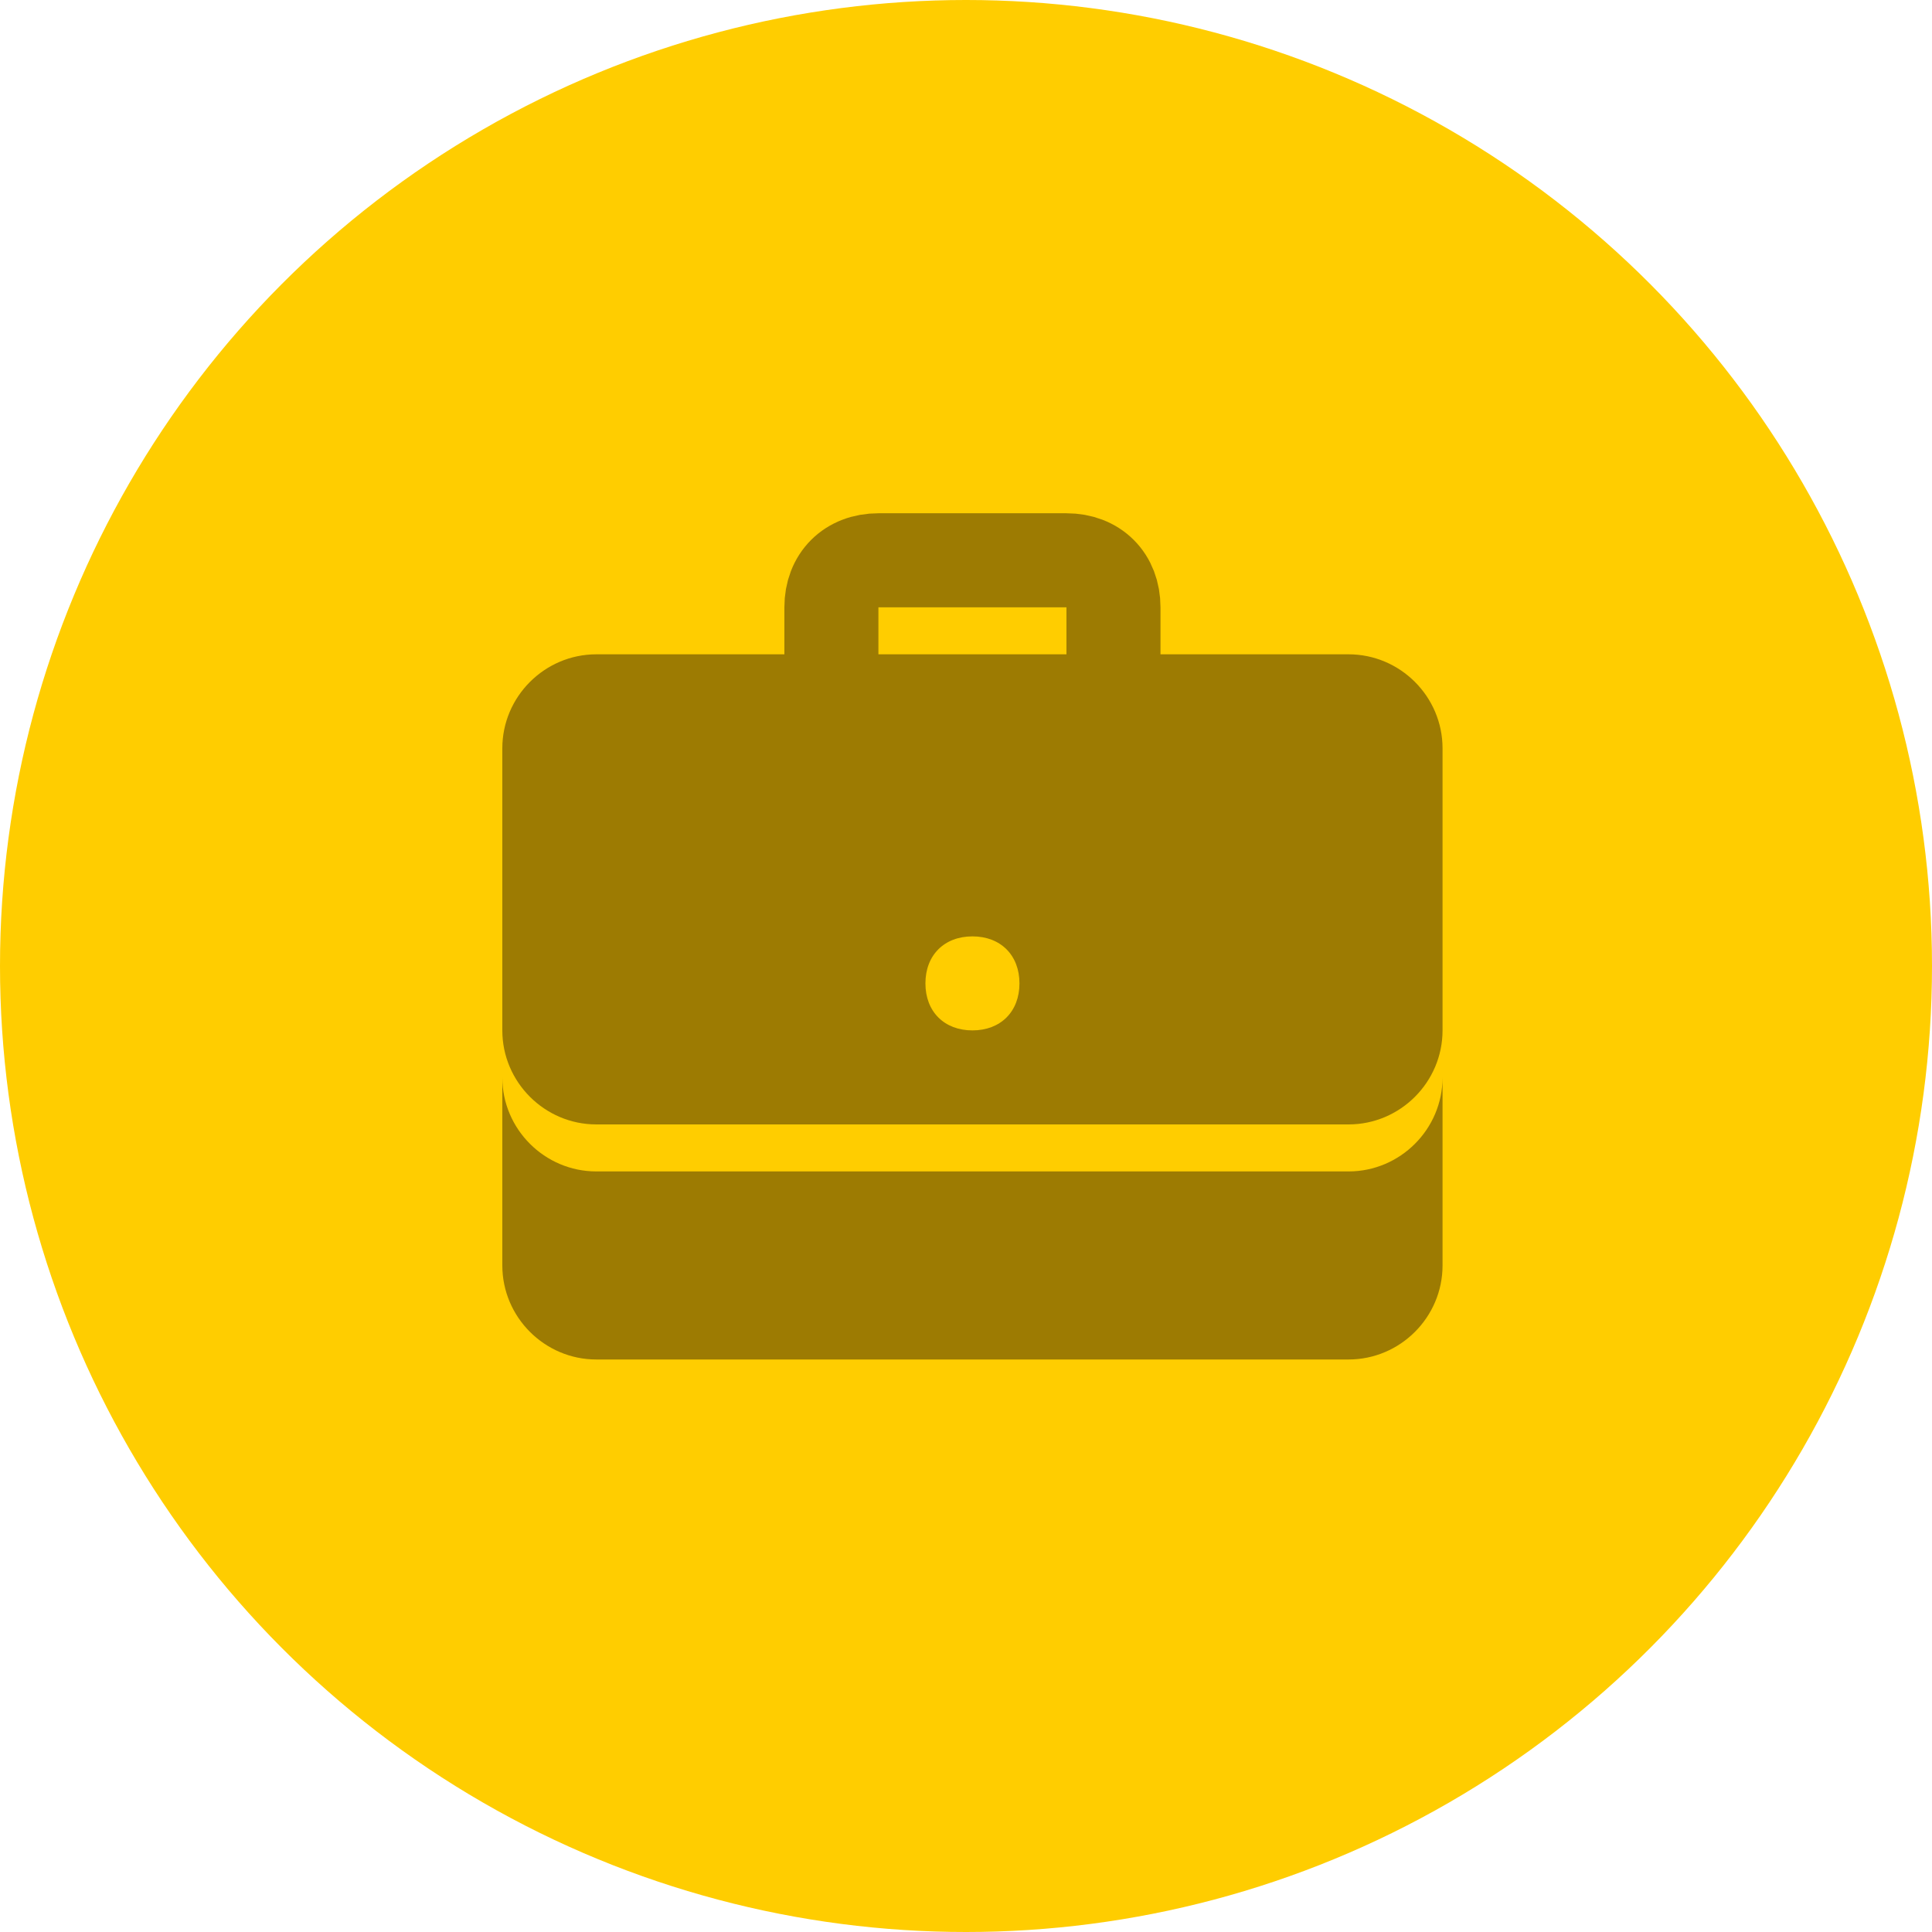 <?xml version="1.0" encoding="UTF-8"?> <svg xmlns="http://www.w3.org/2000/svg" width="100" height="100" viewBox="0 0 100 100" fill="none"> <circle cx="50" cy="50" r="50" fill="#FFCD00"></circle> <path d="M43.033 36.3V31.433C43.033 29.973 44.007 29 45.467 29H55.2C56.66 29 57.633 29.973 57.633 31.433V36.3" stroke="#9D7B02" stroke-width="4.867" stroke-miterlimit="10"></path> <path d="M69.8 33.867H30.867C28.19 33.867 26 36.057 26 38.733V53.333C26 56.01 28.19 58.2 30.867 58.2H69.8C72.477 58.2 74.666 56.01 74.666 53.333V38.733C74.666 36.057 72.477 33.867 69.8 33.867ZM50.333 53.333C48.873 53.333 47.9 52.36 47.9 50.9C47.9 49.44 48.873 48.467 50.333 48.467C51.793 48.467 52.767 49.44 52.767 50.9C52.767 52.36 51.793 53.333 50.333 53.333Z" fill="#9D7B02"></path> <path d="M69.8 60.633H30.867C28.19 60.633 26 58.443 26 55.767V65.5C26 68.177 28.19 70.367 30.867 70.367H69.8C72.477 70.367 74.666 68.177 74.666 65.5V55.767C74.666 58.443 72.477 60.633 69.8 60.633Z" fill="#9D7B02"></path> </svg> 